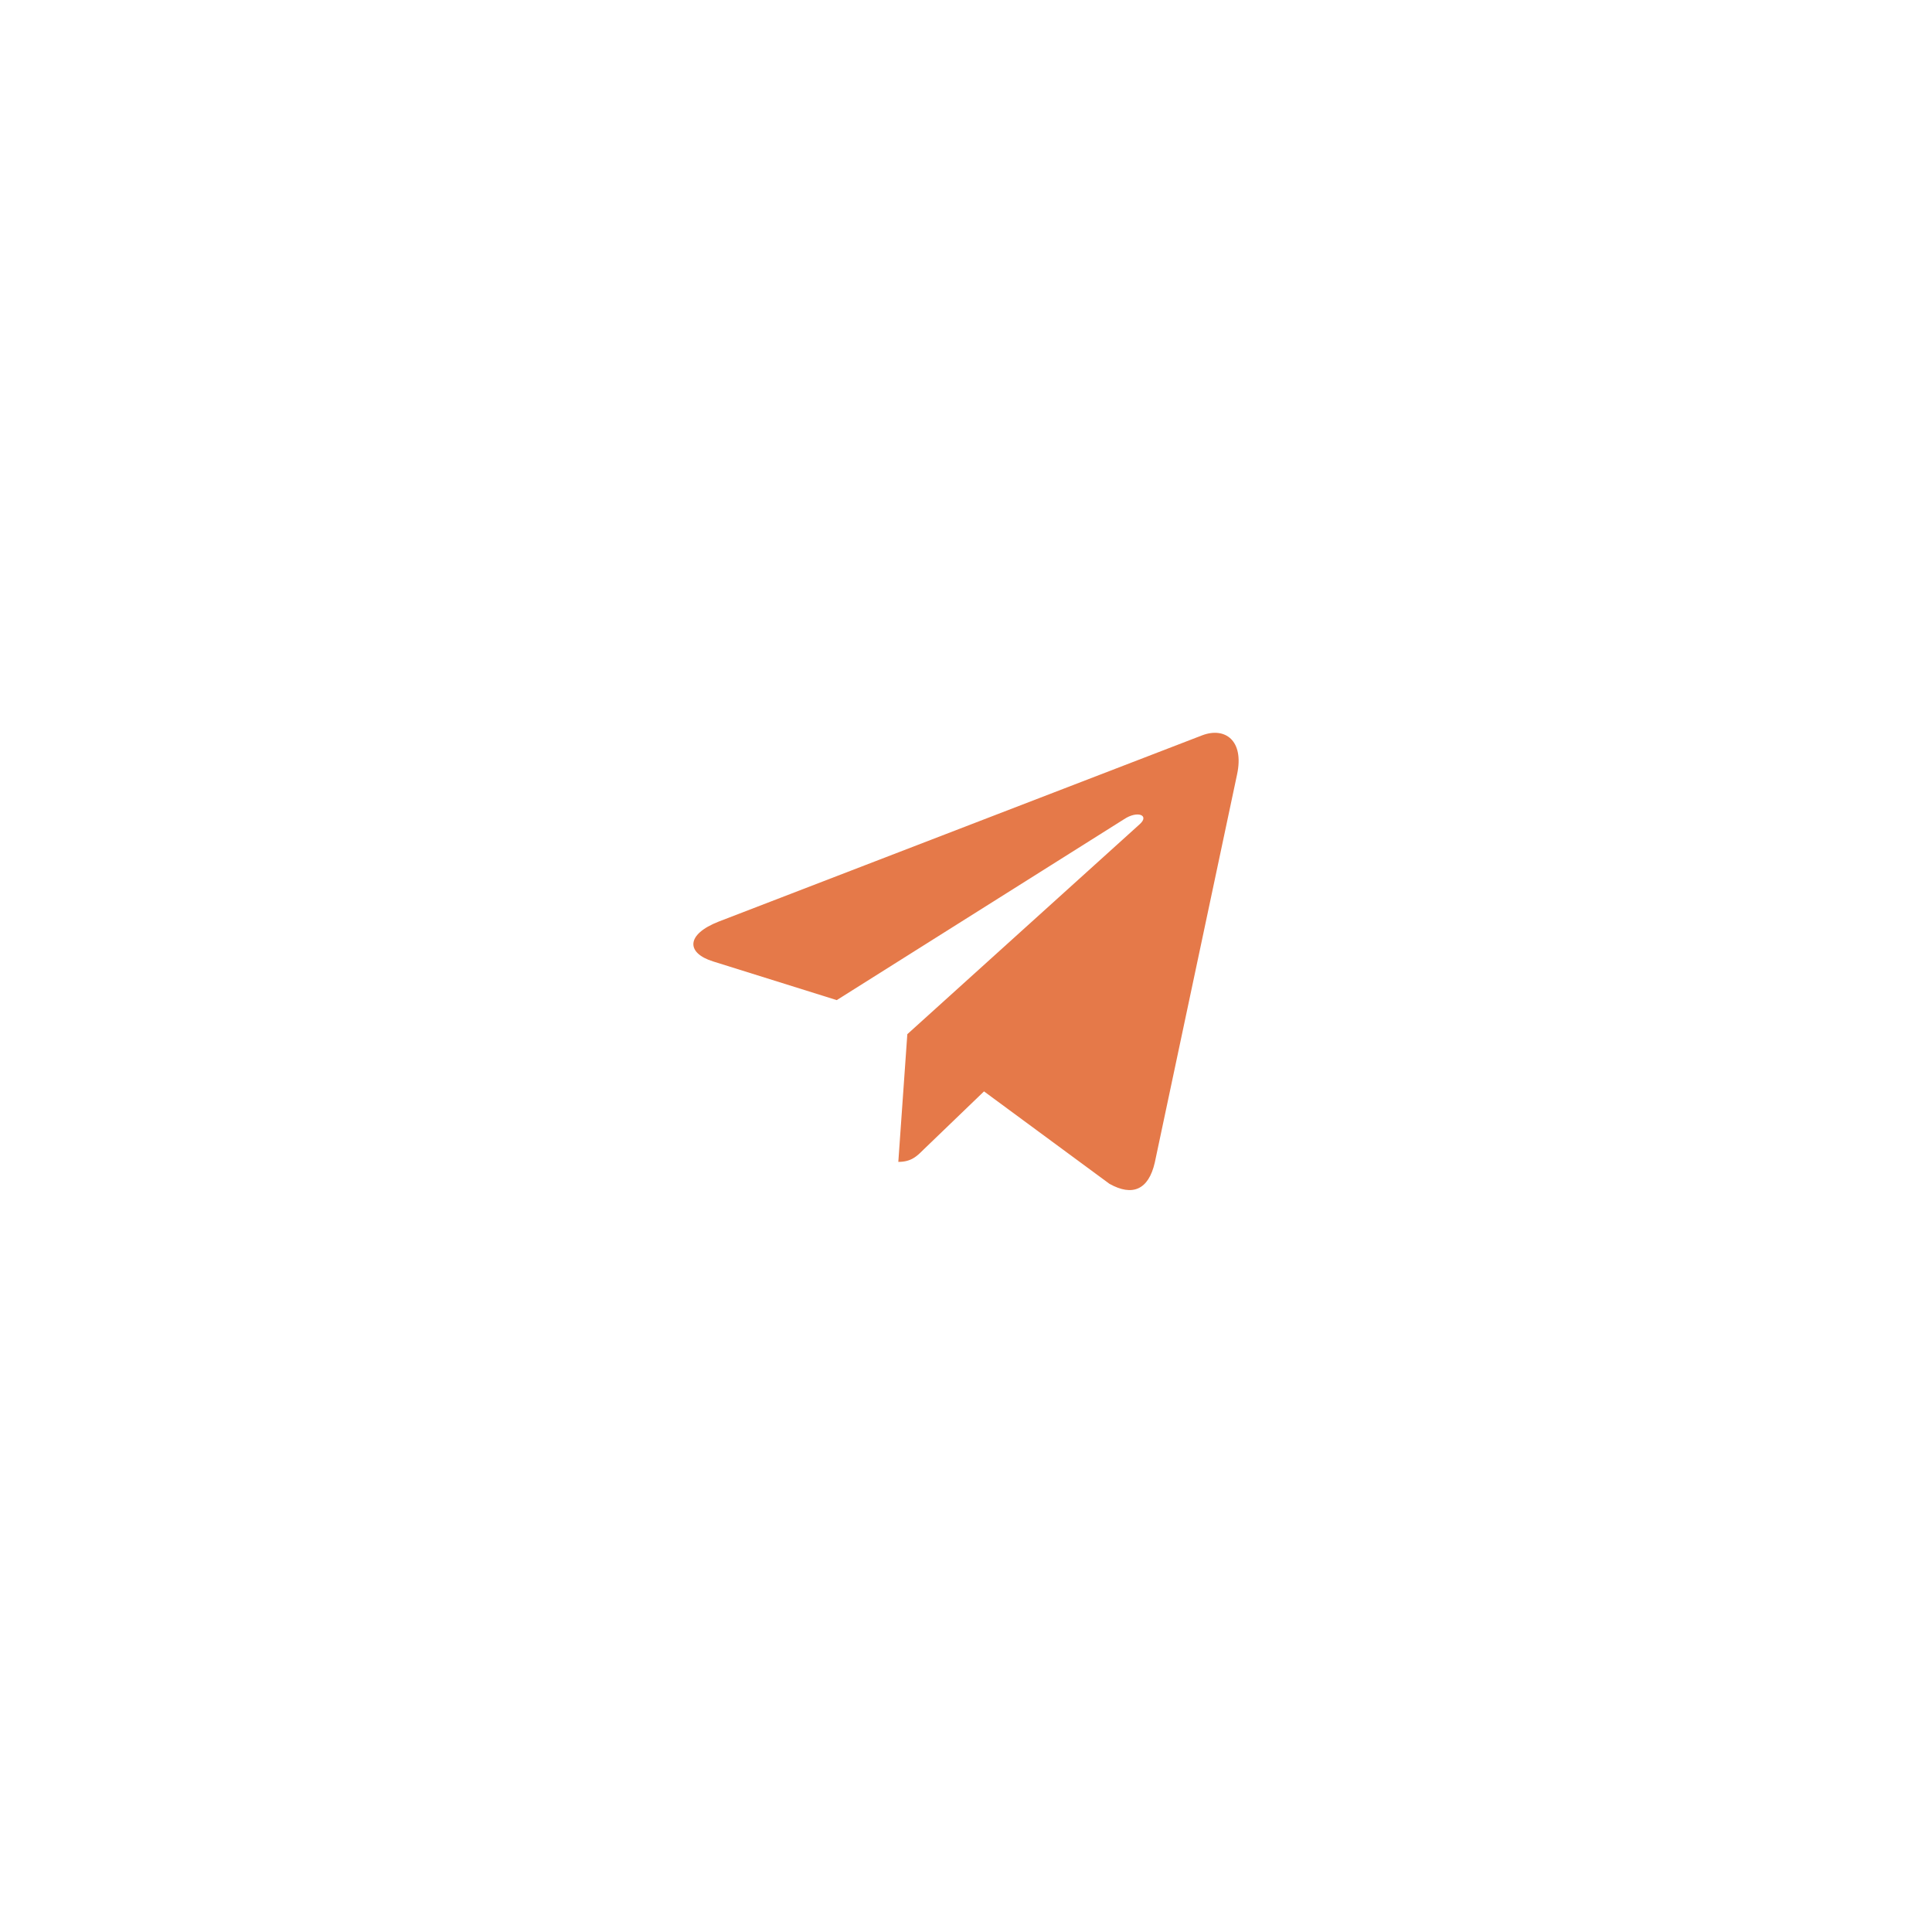 <?xml version="1.0" encoding="UTF-8"?> <svg xmlns="http://www.w3.org/2000/svg" width="62" height="62" viewBox="0 0 62 62" fill="none"> <path d="M39.699 24.852L37.059 37.305C36.859 38.184 36.34 38.403 35.602 37.989L31.578 35.024L29.637 36.892C29.422 37.107 29.242 37.286 28.828 37.286L29.117 33.188L36.574 26.45C36.899 26.162 36.504 26.001 36.071 26.29L26.852 32.095L22.883 30.853C22.02 30.584 22.004 29.99 23.063 29.575L38.586 23.595C39.305 23.325 39.934 23.754 39.699 24.852Z" fill="#E57949"></path> </svg> 